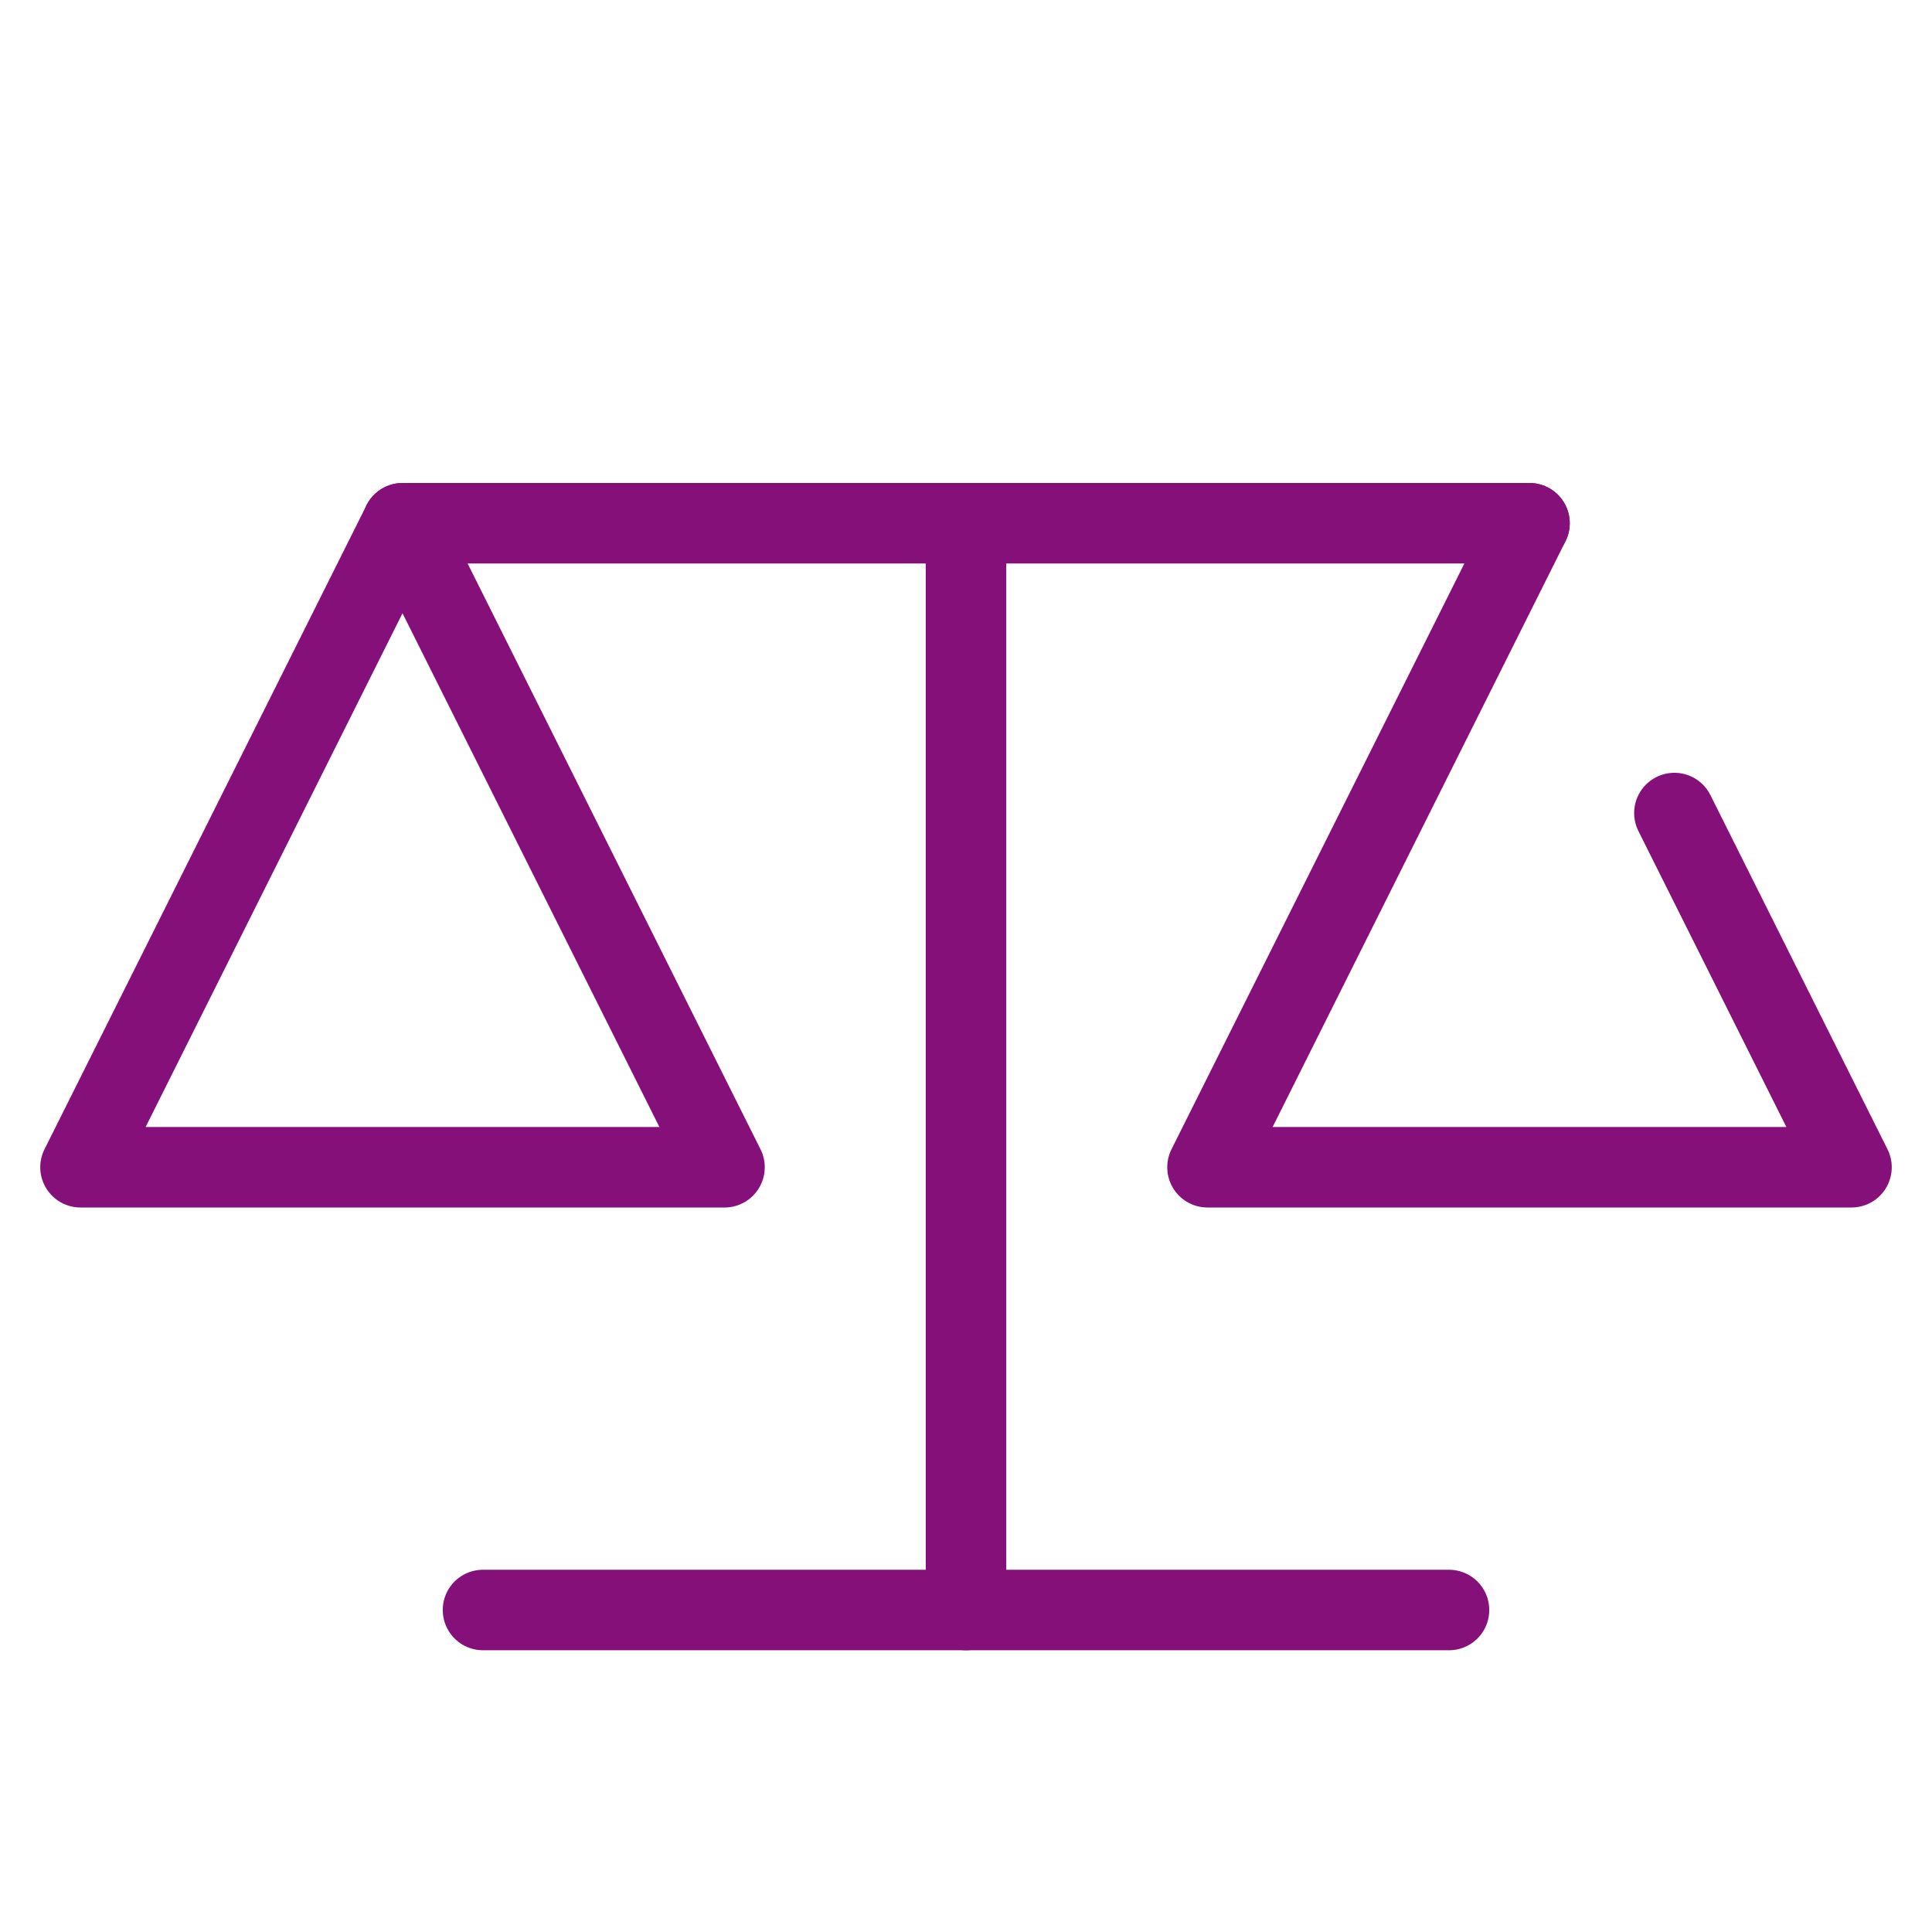 <?xml version="1.0" encoding="UTF-8"?>
<svg xmlns="http://www.w3.org/2000/svg" version="1.1" viewBox="0 0 48 48">
  <defs>
    <style>
      .cls-1 {
        fill: none;
        stroke: #85107a;
        stroke-linecap: round;
        stroke-linejoin: round;
        stroke-width: 2px;
      }
    </style>
  </defs>
  <!-- Generator: Adobe Illustrator 28.7.1, SVG Export Plug-In . SVG Version: 1.2.0 Build 142)  -->
  <g>
    <g id="_レイヤー_1" data-name="レイヤー_1">
      <g id="ia">
        <g id="icon_data">
          <line class="cls-1" x1="24" y1="13" x2="24" y2="40"/>
          <line class="cls-1" x1="12" y1="40" x2="36" y2="40"/>
          <line class="cls-1" x1="10" y1="13" x2="38" y2="13"/>
          <polygon class="cls-1" points="18 29 2 29 10 13 18 29"/>
          <polyline class="cls-1" points="41.6 20.2 46 29 30 29 38 13"/>
        </g>
      </g>
    </g>
  </g>
</svg>